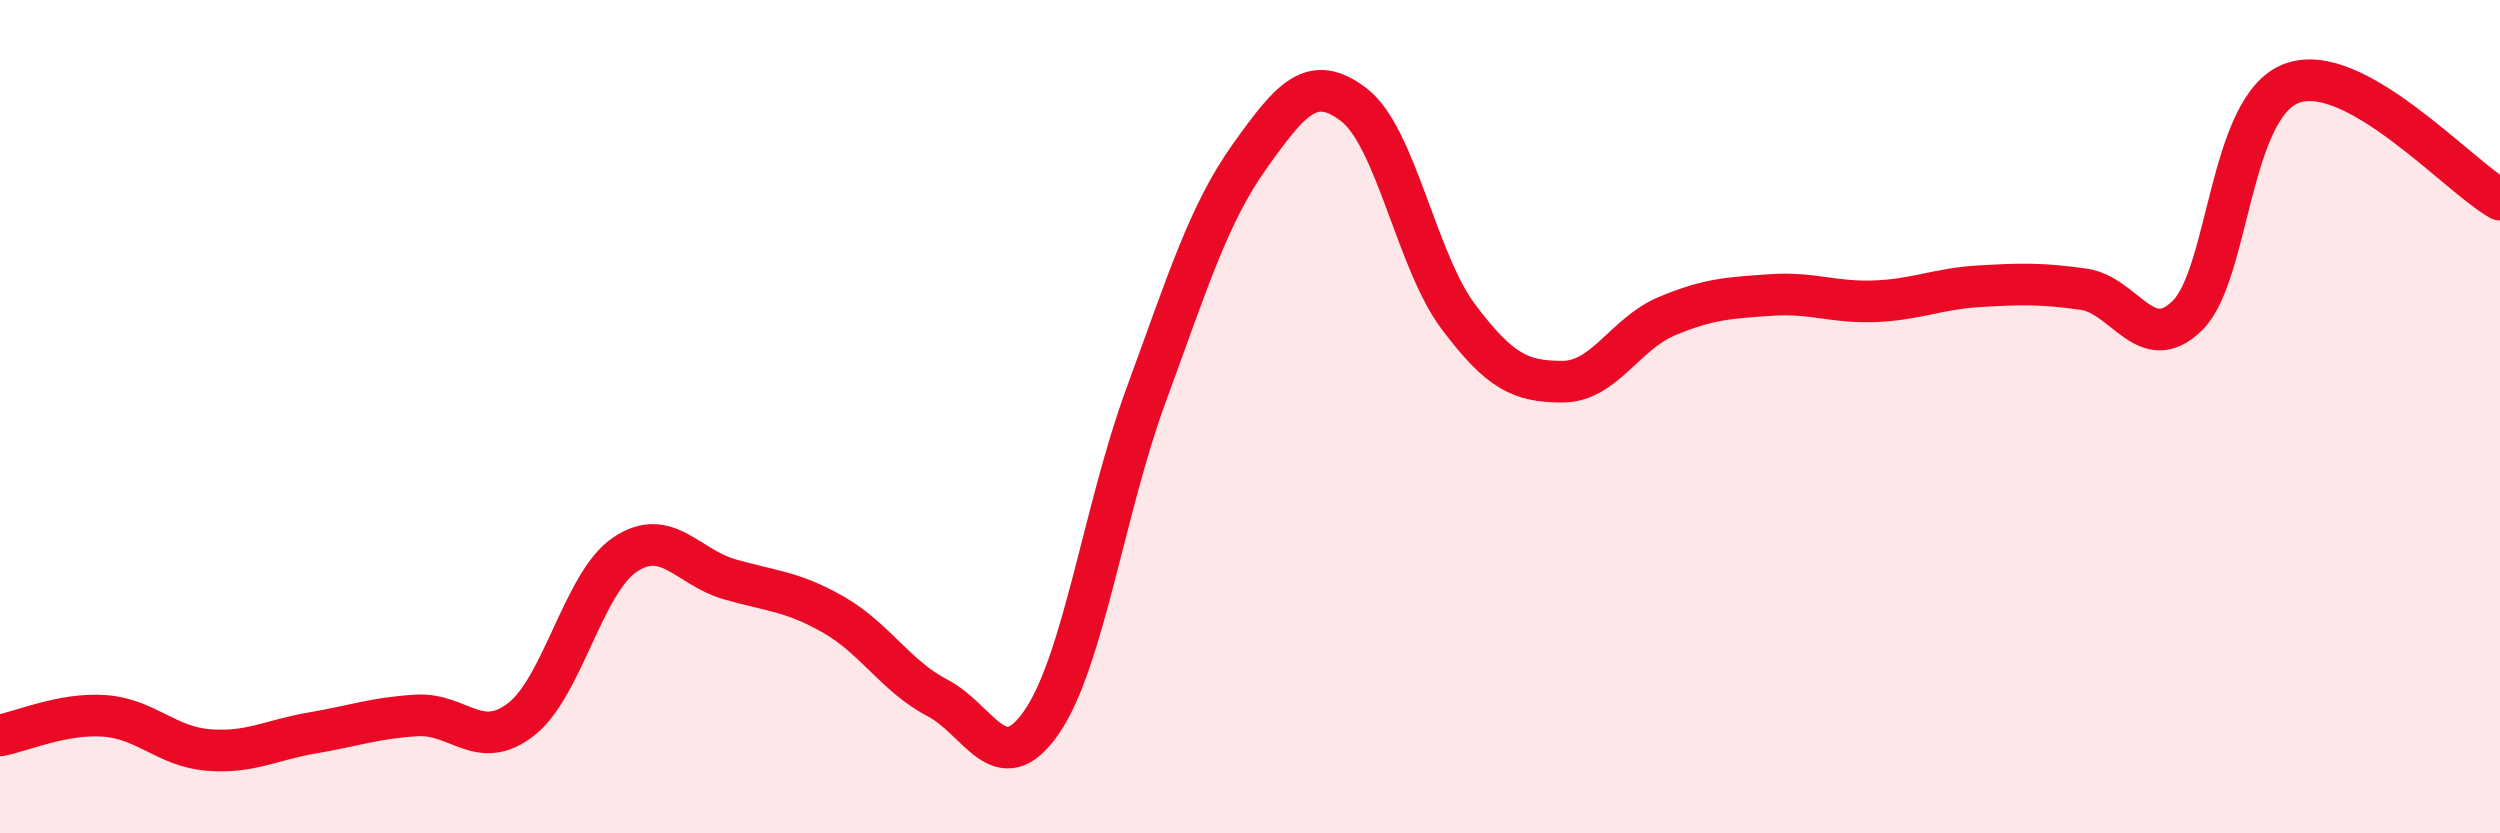 
    <svg width="60" height="20" viewBox="0 0 60 20" xmlns="http://www.w3.org/2000/svg">
      <path
        d="M 0,17.65 C 0.5,17.56 1.5,17.11 2.5,17.18 C 3.5,17.25 4,17.92 5,18 C 6,18.08 6.5,17.76 7.5,17.59 C 8.5,17.42 9,17.23 10,17.17 C 11,17.11 11.5,18.04 12.5,17.27 C 13.5,16.5 14,13.98 15,13.31 C 16,12.64 16.5,13.61 17.5,13.9 C 18.5,14.19 19,14.18 20,14.75 C 21,15.32 21.5,16.23 22.5,16.75 C 23.5,17.27 24,18.78 25,17.33 C 26,15.88 26.5,12.22 27.5,9.5 C 28.5,6.78 29,5.14 30,3.74 C 31,2.34 31.5,1.75 32.5,2.52 C 33.5,3.29 34,6.27 35,7.6 C 36,8.93 36.5,9.16 37.5,9.16 C 38.5,9.16 39,8.01 40,7.59 C 41,7.17 41.5,7.15 42.5,7.08 C 43.5,7.01 44,7.27 45,7.23 C 46,7.19 46.5,6.93 47.5,6.87 C 48.5,6.81 49,6.8 50,6.94 C 51,7.08 51.5,8.56 52.5,7.57 C 53.5,6.58 53.5,2.56 55,2 C 56.5,1.44 59,4.23 60,4.79L60 20L0 20Z"
        fill="#EB0A25"
        opacity="0.1"
        stroke-linecap="round"
        stroke-linejoin="round"
      />
      <path
        d="M 0,17.65 C 0.5,17.56 1.5,17.11 2.5,17.18 C 3.5,17.25 4,17.92 5,18 C 6,18.08 6.5,17.76 7.5,17.59 C 8.5,17.42 9,17.23 10,17.17 C 11,17.11 11.5,18.04 12.5,17.27 C 13.5,16.5 14,13.98 15,13.31 C 16,12.64 16.5,13.61 17.5,13.9 C 18.5,14.19 19,14.18 20,14.75 C 21,15.32 21.5,16.23 22.5,16.75 C 23.5,17.27 24,18.78 25,17.33 C 26,15.88 26.5,12.22 27.5,9.5 C 28.5,6.78 29,5.14 30,3.74 C 31,2.34 31.5,1.75 32.5,2.52 C 33.5,3.29 34,6.27 35,7.6 C 36,8.93 36.5,9.16 37.5,9.16 C 38.5,9.16 39,8.01 40,7.59 C 41,7.17 41.5,7.15 42.5,7.08 C 43.5,7.01 44,7.27 45,7.23 C 46,7.19 46.5,6.93 47.5,6.87 C 48.5,6.81 49,6.8 50,6.94 C 51,7.08 51.5,8.56 52.5,7.57 C 53.5,6.58 53.5,2.56 55,2 C 56.5,1.44 59,4.23 60,4.79"
        stroke="#EB0A25"
        stroke-width="1"
        fill="none"
        stroke-linecap="round"
        stroke-linejoin="round"
      />
    </svg>
  